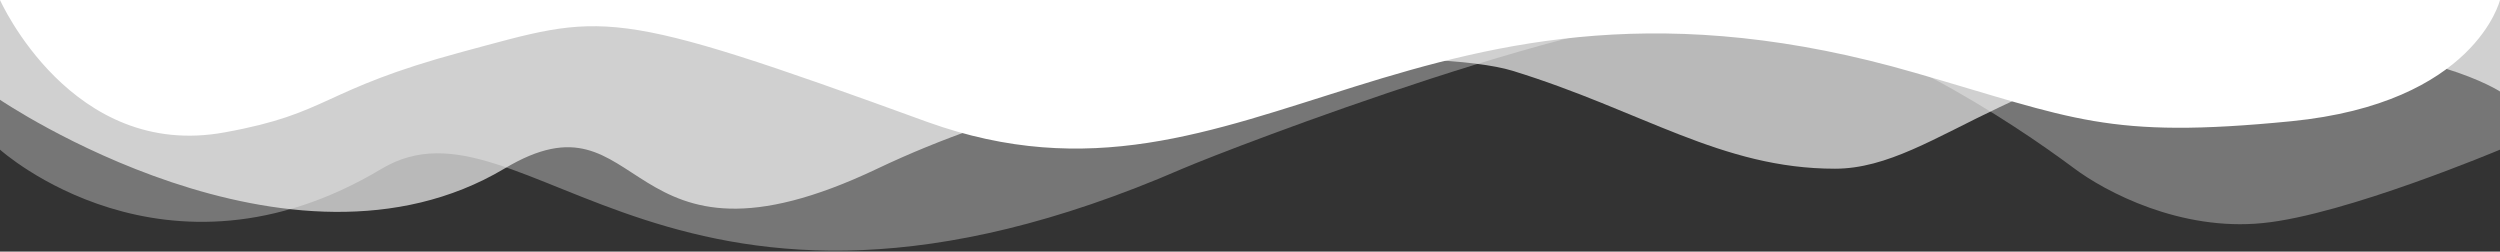 <svg xmlns="http://www.w3.org/2000/svg" width="2007" height="202" viewBox="0 0 2007 202" fill="none"><rect x="0" y="0" width="2007" height="202" fill="#333333" stroke="none"/><path opacity="0.33" d="M949.311 135.422C540.084 313.101 421.269 67.007 306.469 135.422C132.462 239.655 0 120.13 0 120.13V0H2007V120.13C2007 120.13 1882.37 172.648 1816.54 179.088C1750.71 185.728 1690.5 154.337 1664.41 134.617C1617.64 99.806 1495.82 17.506 1394.66 9.457C1293.51 1.409 988.247 118.721 949.311 135.422Z" fill="white"></path><path opacity="0.66" d="M1473.14 135.439C1381.82 135.439 1318.2 88.75 1214.03 56.752C1156.63 39.243 912.382 36.426 704.256 135.439C496.13 234.453 520.214 66.21 404.812 135.439C232.21 238.075 0 80.096 0 80.096V0H2007V73.455C2007 73.455 1950.4 36.224 1822.16 36.224C1626.07 36.426 1556.83 135.439 1473.14 135.439Z" fill="white"></path><path d="M1537.56 58.489C1136.16 -57.882 1003.7 191.049 744.597 97.953C485.694 3.643 485.694 10.929 370.894 41.691C256.896 72.453 265.526 90.87 180.429 106.251C57.4 128.918 0 0 0 0H2007C2007 0 1987.13 82.775 1839.21 97.346C1691.3 111.918 1665.01 95.12 1537.56 58.489Z" fill="white"></path></svg>